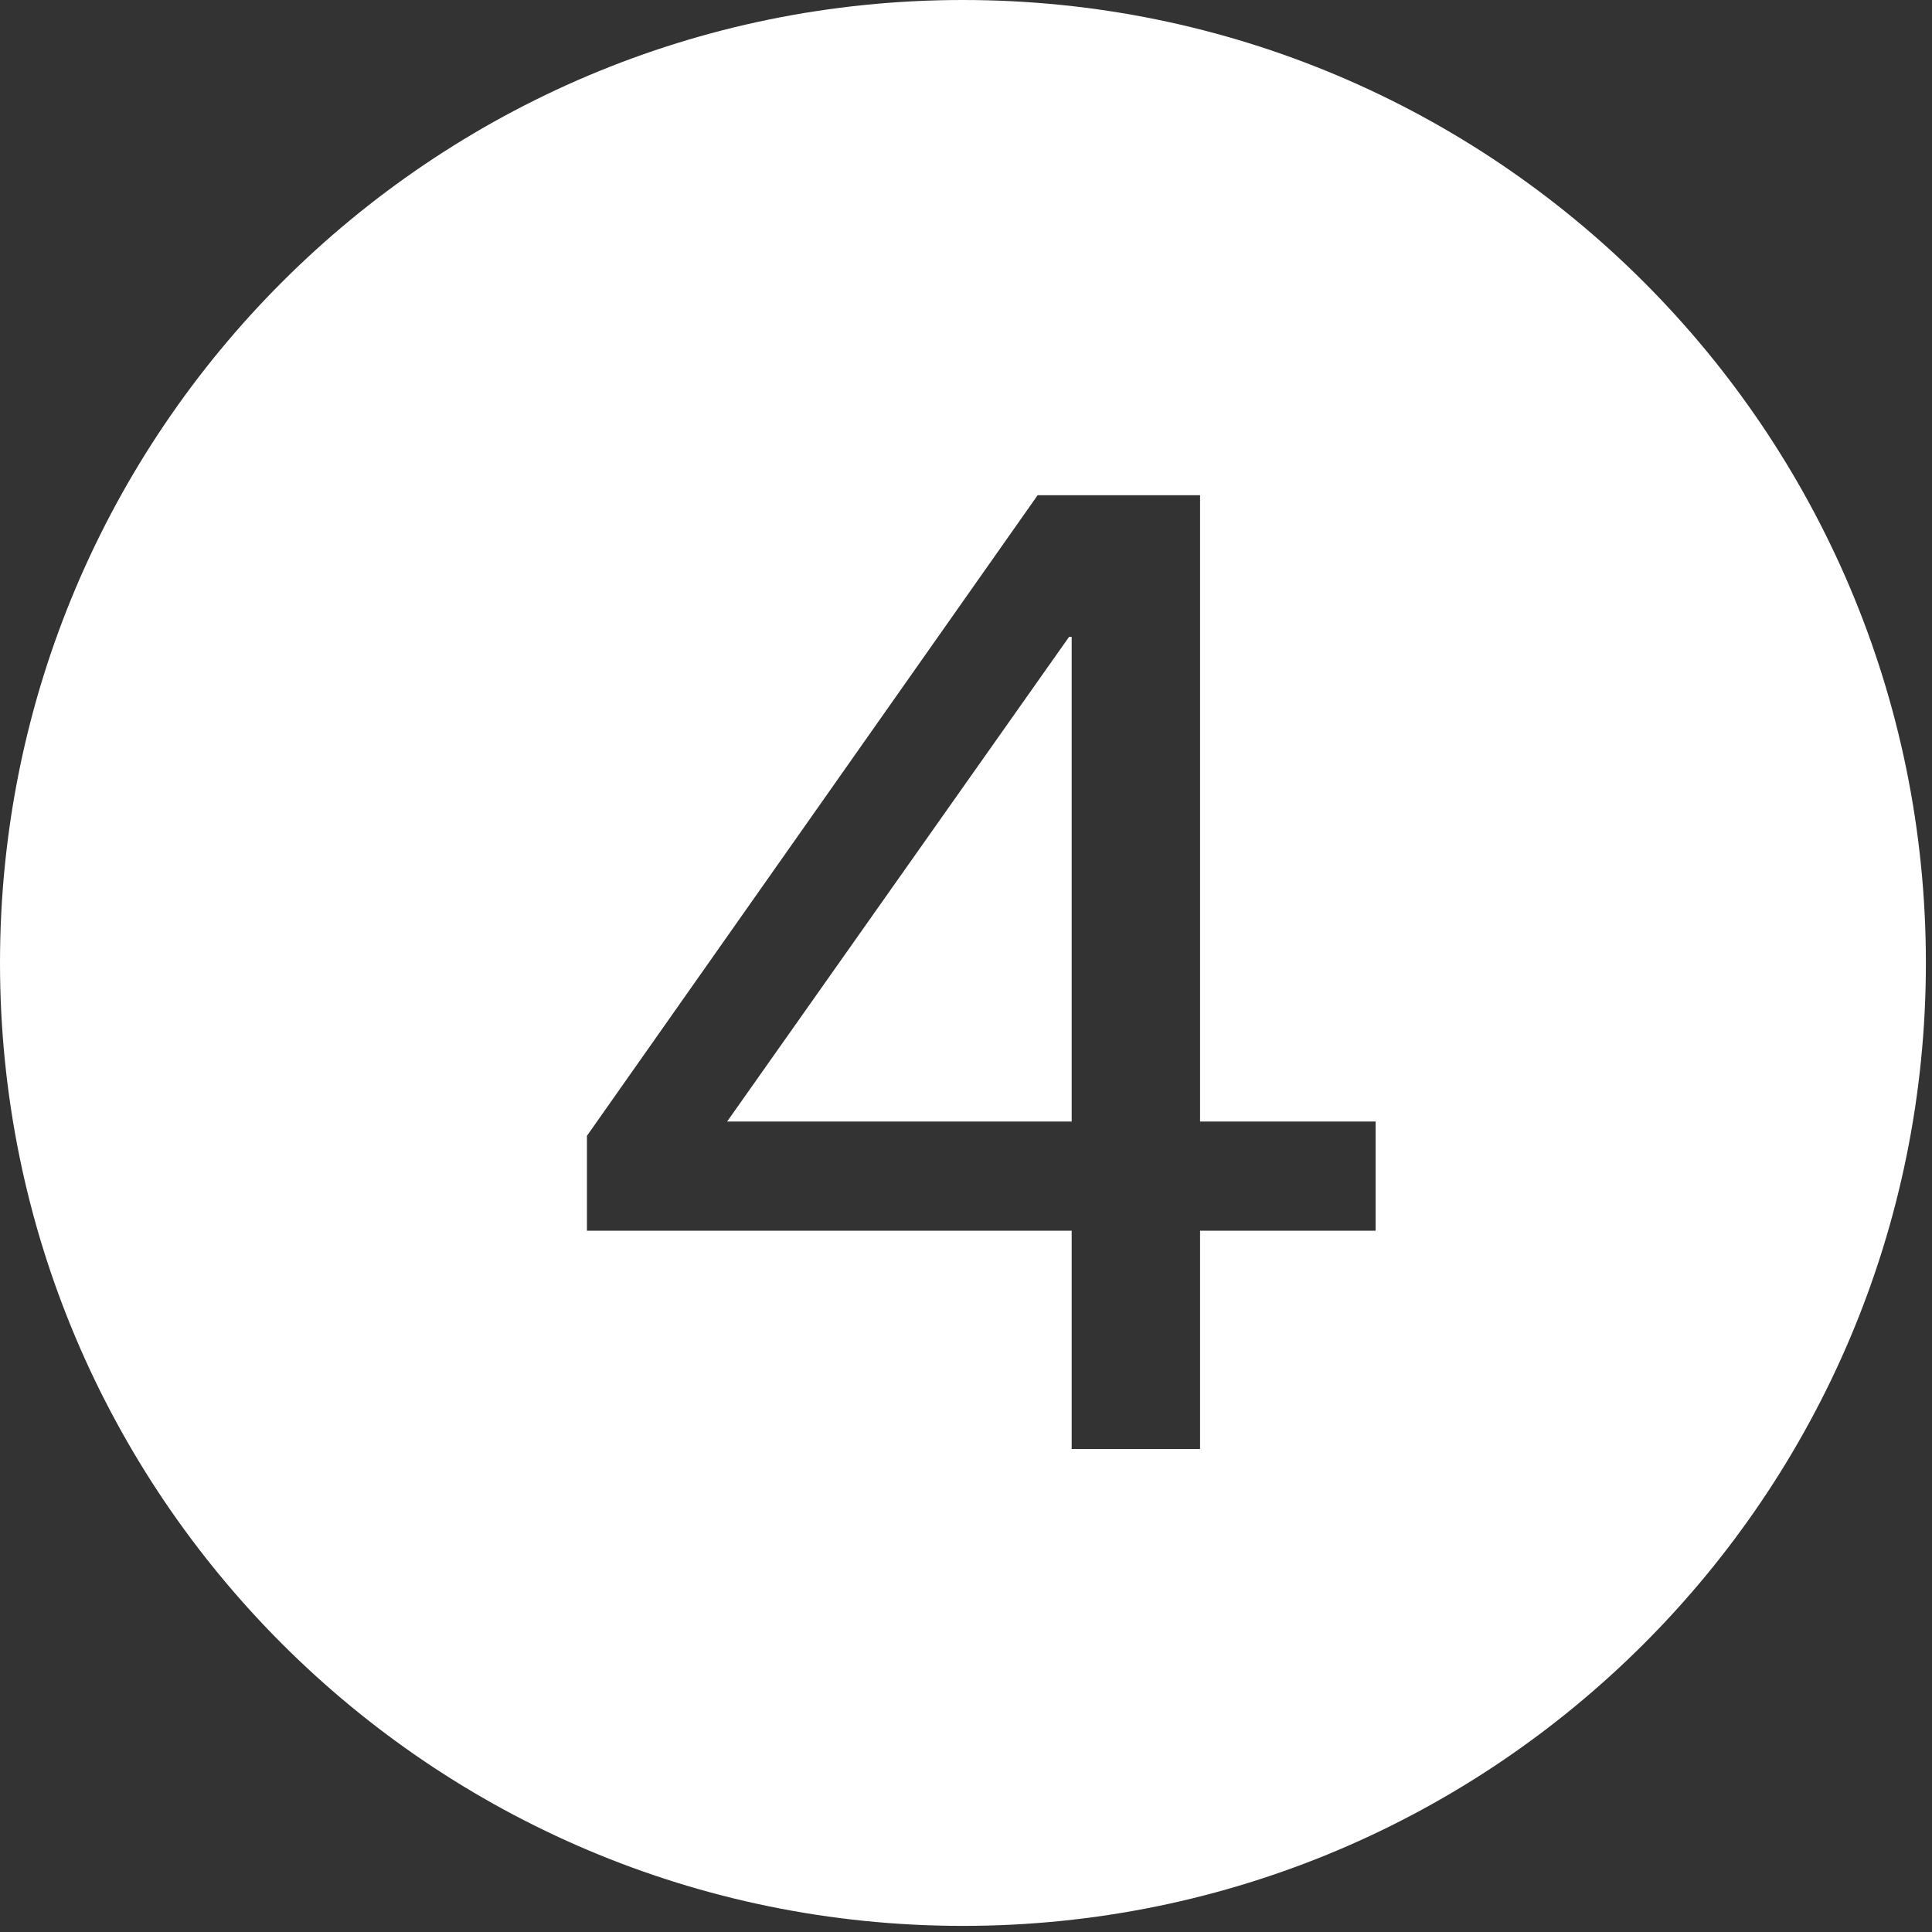 <?xml version="1.0" encoding="UTF-8"?>
<svg width="79px" height="79px" viewBox="0 0 79 79" version="1.1" xmlns="http://www.w3.org/2000/svg" xmlns:xlink="http://www.w3.org/1999/xlink">
    <rect x="0" y="0" width="79" height="79" fill="#333333" stroke="none"/>
    <title>Group 6 Copy 6</title>
    <g id="Page-1" stroke="none" stroke-width="1" fill="none" fill-rule="evenodd">
        <g id="Mobile-Copy-5" transform="translate(-560, -21)" fill="#FFFFFF" fill-rule="nonzero">
            <g id="Group-6-Copy-6" transform="translate(560, 21)">
                <path d="M39.375,0 C61.121,0 78.75,17.629 78.75,39.375 C78.75,61.121 61.121,78.75 39.375,78.75 C17.629,78.75 0,61.121 0,39.375 C0,17.629 17.629,0 39.375,0 Z M49.071,20.25 L42.429,20.25 L24,46.445 L24,50.324 L43.821,50.324 L43.821,59.25 L49.071,59.25 L49.071,50.324 L56.25,50.324 L56.25,45.86 L49.071,45.86 L49.071,20.25 Z M43.821,26.042 L43.821,45.86 L29.732,45.86 L43.714,26.042 L43.821,26.042 Z" id="Combined-Shape"></path>
            </g>
        </g>
    </g>
</svg>